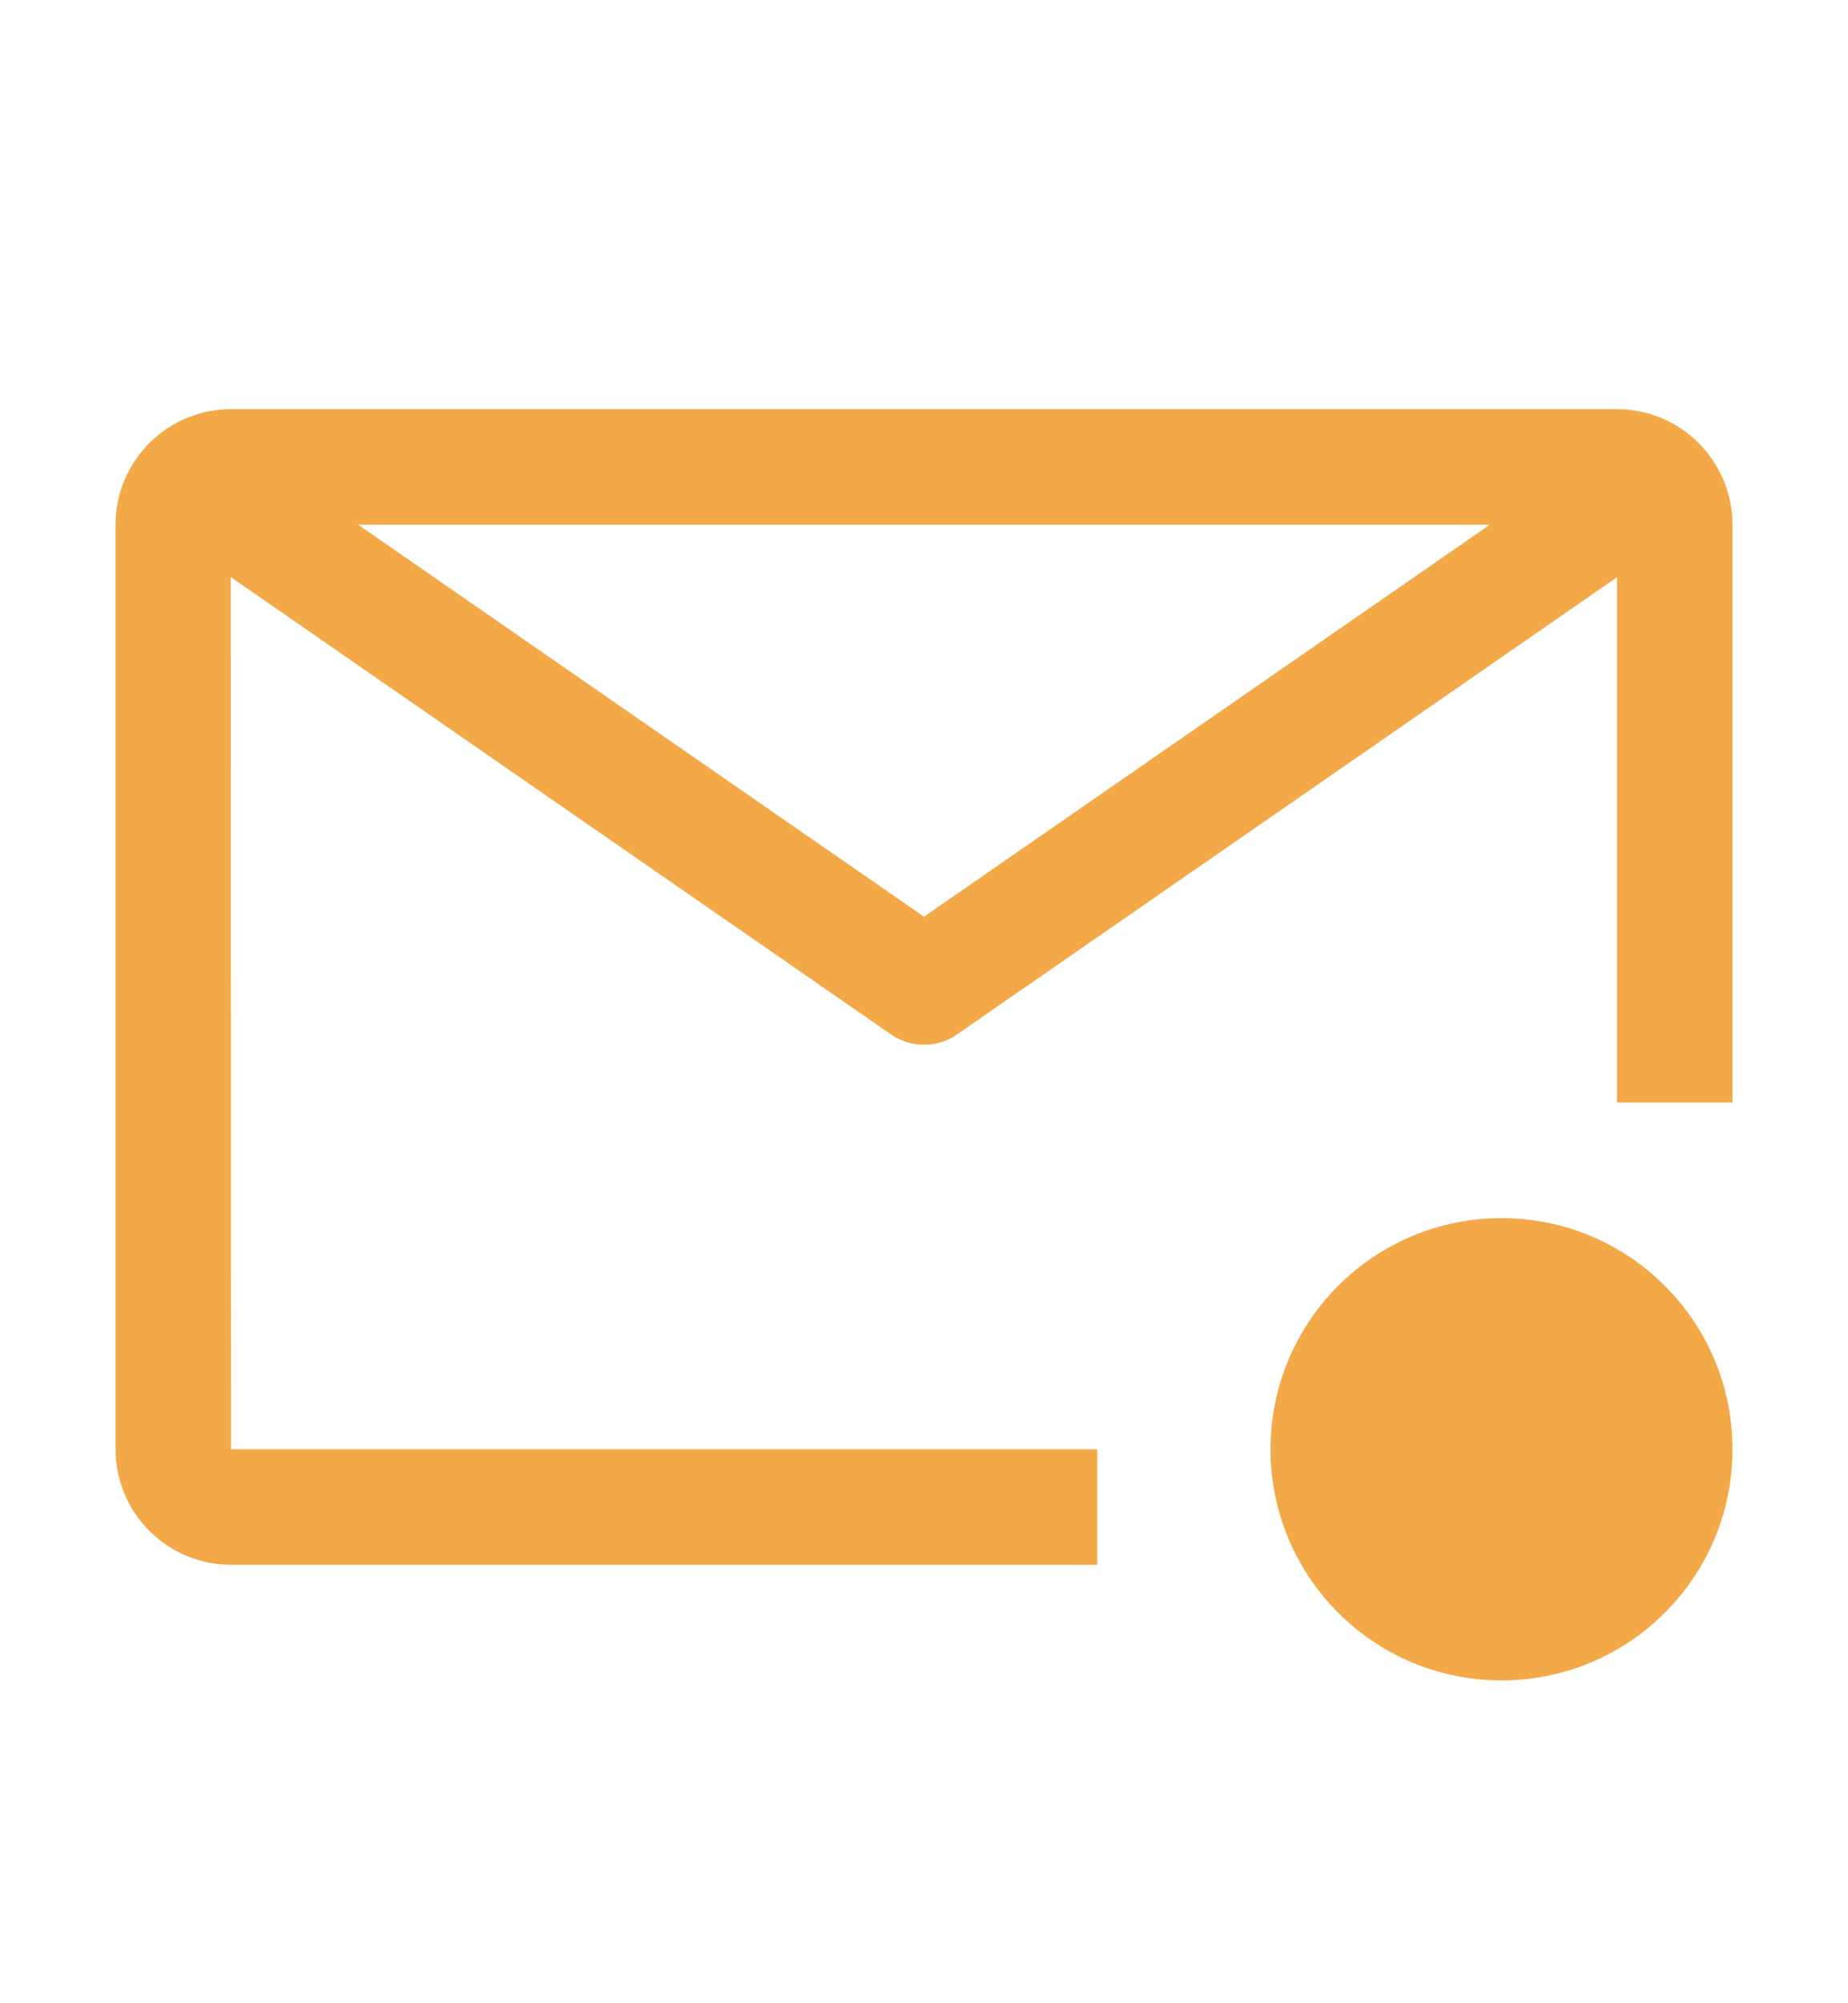 <svg width="24" height="26" viewBox="0 0 24 26" fill="none" xmlns="http://www.w3.org/2000/svg">
<mask id="mask0_87_399" style="mask-type:luminance" maskUnits="userSpaceOnUse" x="0" y="0" width="24" height="25">
<path d="M24 0.81H0V24.81H24V0.81Z" fill="white"/>
</mask>
<g mask="url(#mask0_87_399)">
<path d="M14.25 18.81H3L2.997 7.49L11.573 13.427C11.698 13.514 11.847 13.56 12 13.56C12.153 13.56 12.302 13.514 12.427 13.427L21 7.492V14.31H22.5V6.81C22.5 6.412 22.341 6.031 22.06 5.75C21.779 5.469 21.398 5.311 21 5.31H3C2.602 5.311 2.221 5.469 1.94 5.75C1.659 6.031 1.5 6.412 1.5 6.81V18.81C1.501 19.208 1.659 19.589 1.94 19.87C2.221 20.151 2.602 20.309 3 20.31H14.25V18.81ZM19.349 6.81L12 11.898L4.651 6.81H19.349Z" fill="#F3A948"/>
<path d="M19.5 21.81C21.157 21.81 22.5 20.467 22.5 18.81C22.5 17.153 21.157 15.81 19.5 15.81C17.843 15.81 16.5 17.153 16.5 18.81C16.5 20.467 17.843 21.81 19.5 21.81Z" fill="#F3A948"/>
</g>
</svg>
